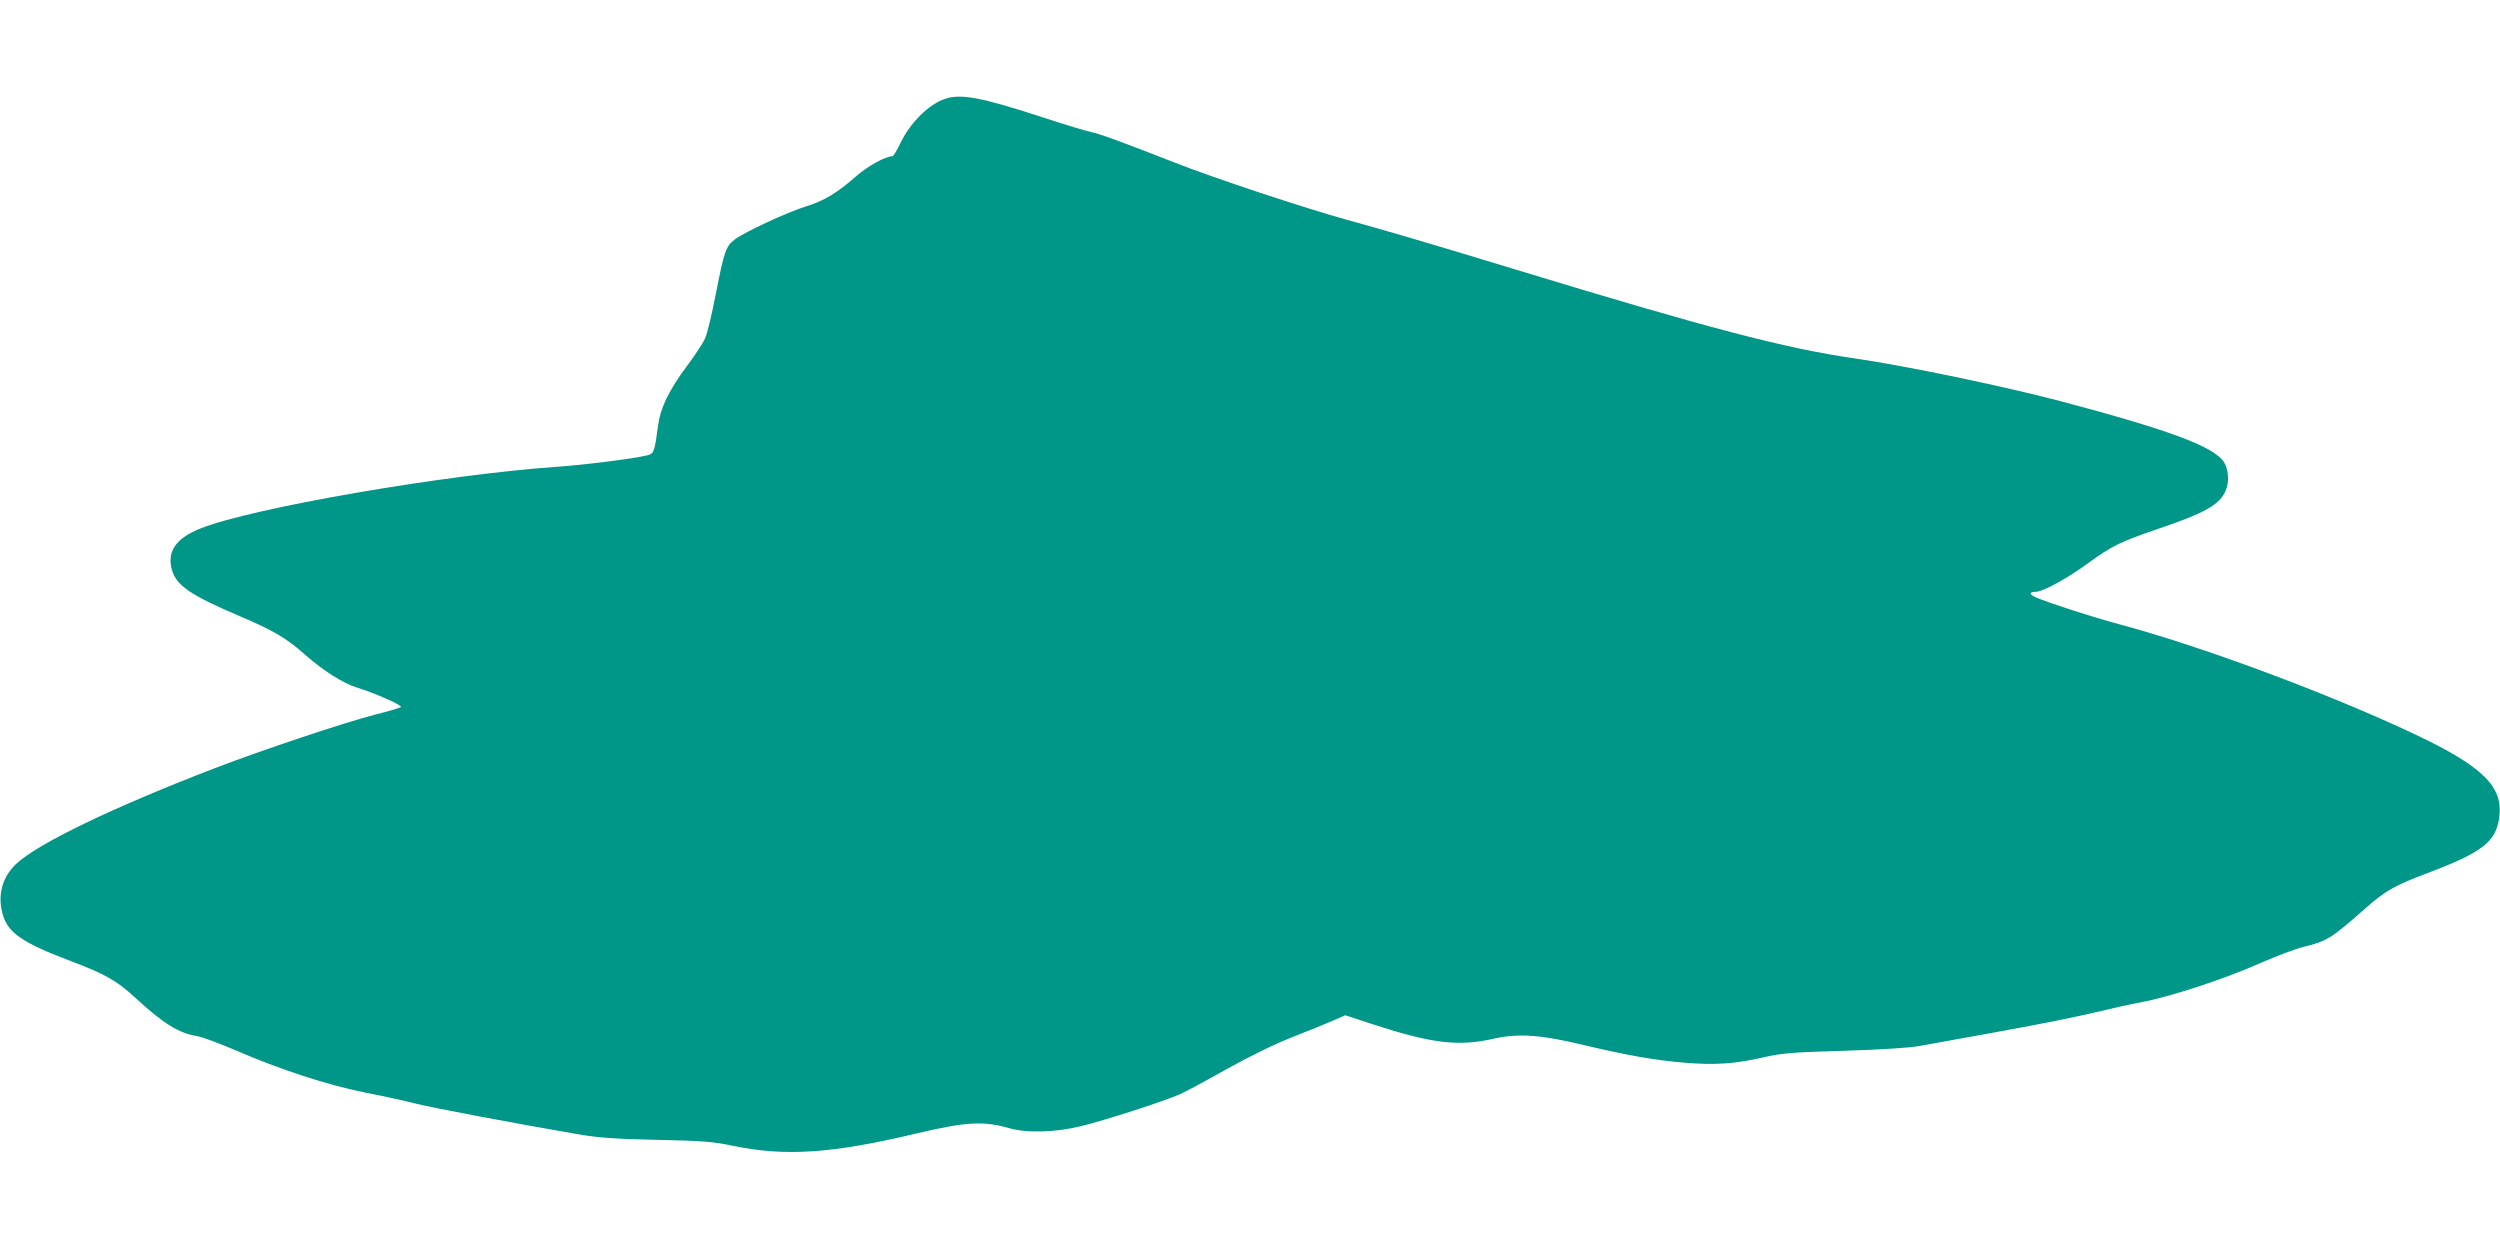 <?xml version="1.0" standalone="no"?>
<!DOCTYPE svg PUBLIC "-//W3C//DTD SVG 20010904//EN"
 "http://www.w3.org/TR/2001/REC-SVG-20010904/DTD/svg10.dtd">
<svg version="1.0" xmlns="http://www.w3.org/2000/svg"
 width="1280pt" height="640pt" viewBox="0 0 1280 640"
 preserveAspectRatio="xMidYMid meet">
<g transform="translate(0,640) scale(0.1,-0.1)"
fill="#009688" stroke="none">
<path d="M4842 5895 c-86 -27 -183 -124 -234 -232 -17 -35 -34 -63 -39 -63
-35 0 -124 -49 -184 -101 -100 -88 -167 -128 -259 -156 -94 -29 -314 -131
-364 -169 -46 -36 -54 -59 -97 -279 -20 -104 -45 -208 -56 -230 -10 -22 -50
-83 -89 -135 -96 -129 -139 -218 -151 -311 -17 -130 -21 -142 -54 -150 -67
-17 -320 -49 -465 -59 -573 -40 -1563 -211 -1824 -316 -125 -50 -172 -117
-146 -211 23 -81 93 -129 348 -238 172 -73 238 -112 334 -197 94 -83 192 -145
265 -168 89 -27 235 -92 226 -100 -5 -4 -64 -22 -133 -39 -162 -42 -572 -179
-820 -274 -520 -200 -909 -387 -1018 -491 -71 -67 -96 -161 -68 -258 27 -95
101 -145 349 -239 175 -66 234 -100 326 -184 147 -136 226 -185 321 -200 25
-4 113 -37 195 -72 228 -99 473 -179 670 -218 93 -18 205 -43 248 -54 69 -19
541 -108 852 -161 91 -15 185 -22 390 -26 234 -5 286 -9 390 -31 267 -55 504
-39 930 62 261 62 350 67 485 28 89 -25 235 -21 364 11 124 30 424 127 506
163 30 13 139 72 242 130 123 68 241 126 340 165 84 33 178 71 209 85 l57 25
143 -47 c297 -97 436 -114 612 -74 129 29 242 22 459 -30 223 -53 366 -79 523
-92 156 -13 259 -6 402 27 96 22 142 26 413 34 195 6 336 15 390 25 47 8 236
43 420 76 184 33 396 76 470 94 74 18 186 43 249 55 145 27 424 119 606 200
77 34 176 71 219 82 120 29 143 44 312 193 107 95 152 120 323 185 281 106
350 160 367 284 22 157 -82 261 -431 426 -439 208 -1101 454 -1519 565 -130
35 -348 105 -424 137 -34 15 -33 28 2 28 35 0 165 71 269 148 118 86 165 109
353 173 245 83 319 125 350 198 19 43 14 110 -10 146 -52 79 -281 164 -836
311 -288 76 -792 181 -1054 219 -355 51 -755 156 -1736 455 -464 141 -658 198
-865 255 -204 56 -685 215 -879 292 -271 106 -391 150 -430 157 -21 4 -134 38
-250 76 -306 100 -414 121 -494 95z"/>
</g>
</svg>
